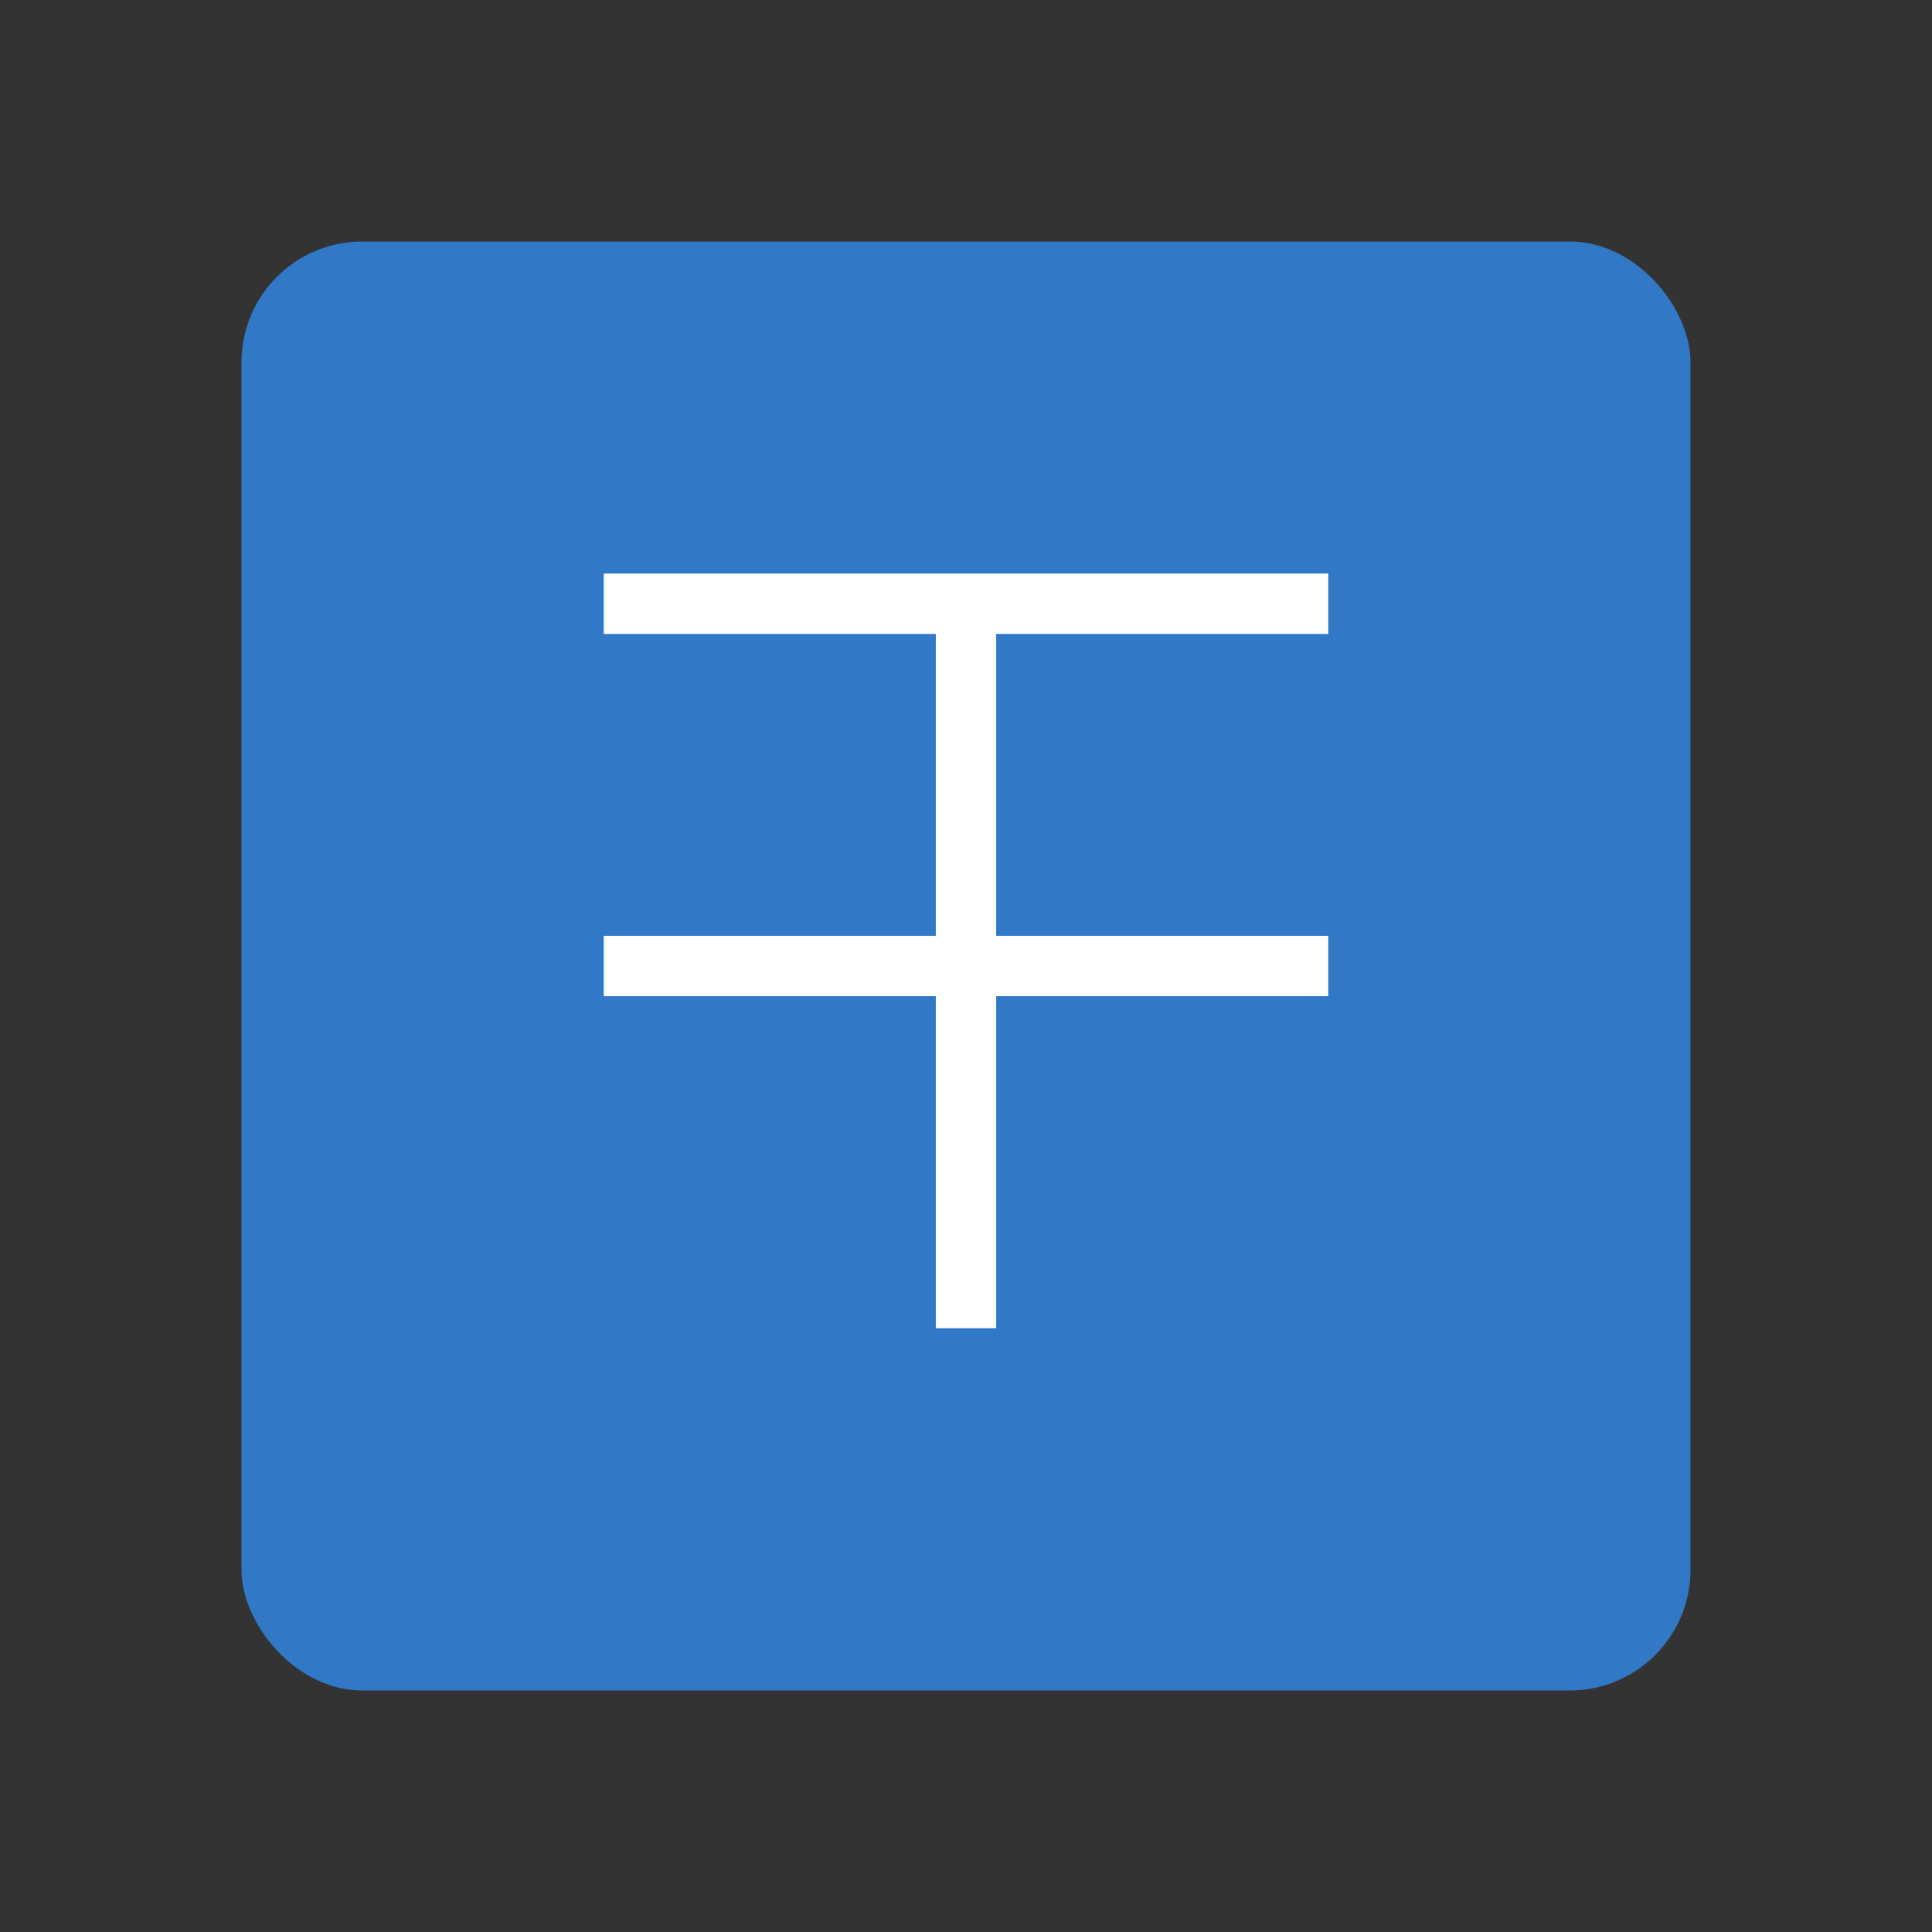 <svg width="32" height="32" viewBox="0 0 32 32" fill="none" xmlns="http://www.w3.org/2000/svg">
  <rect x="0" y="0" width="32" height="32" fill="#333333" stroke="none"/>
  <rect x="4" y="4" width="24" height="24" rx="2" fill="#3178C6"/>
  <path d="M10 10H22M16 10V22M10 16H22" stroke="white" strokeWidth="2"/>
</svg>

